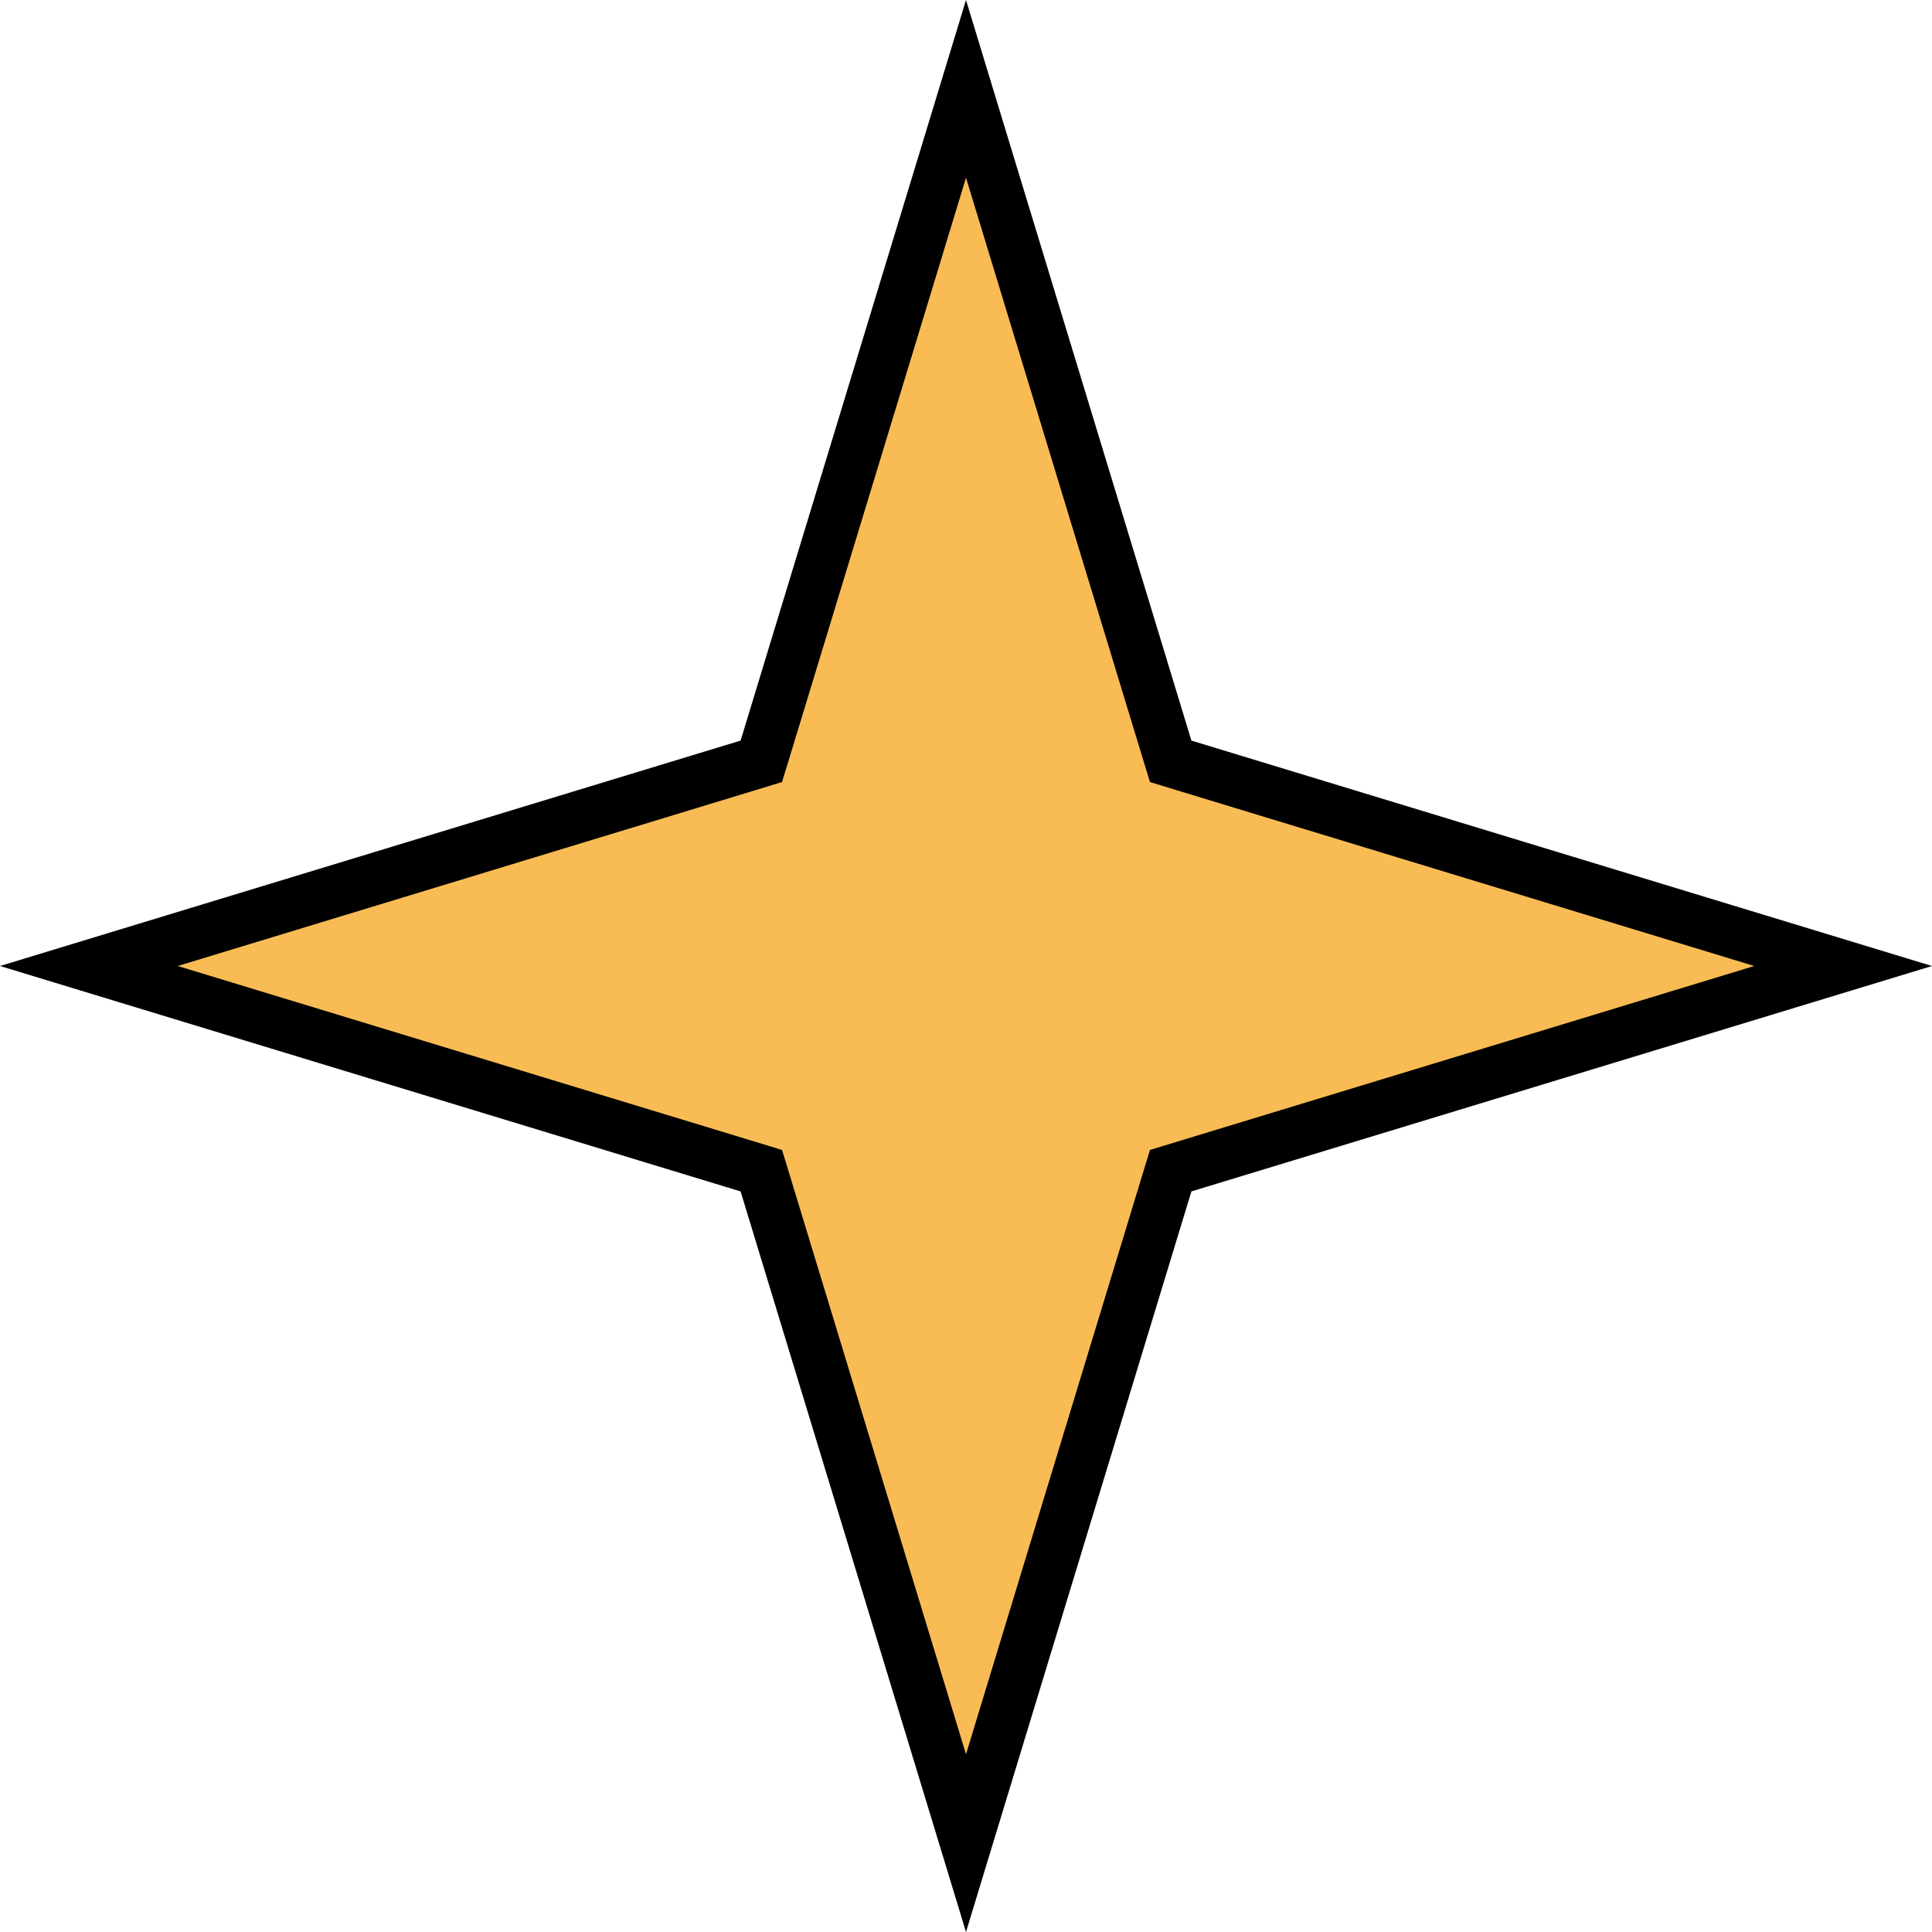 <?xml version="1.0" encoding="UTF-8"?> <svg xmlns="http://www.w3.org/2000/svg" width="56" height="56" viewBox="0 0 56 56" fill="none"> <path d="M28 2.576L33.816 21.685L33.933 22.067L34.315 22.184L53.424 28L34.315 33.816L33.933 33.933L33.816 34.315L28 53.424L22.184 34.315L22.067 33.933L21.685 33.816L2.576 28L21.685 22.184L22.067 22.067L22.184 21.685L28 2.576Z" fill="#F9BC55" stroke="black" stroke-width="1.5"></path> </svg> 